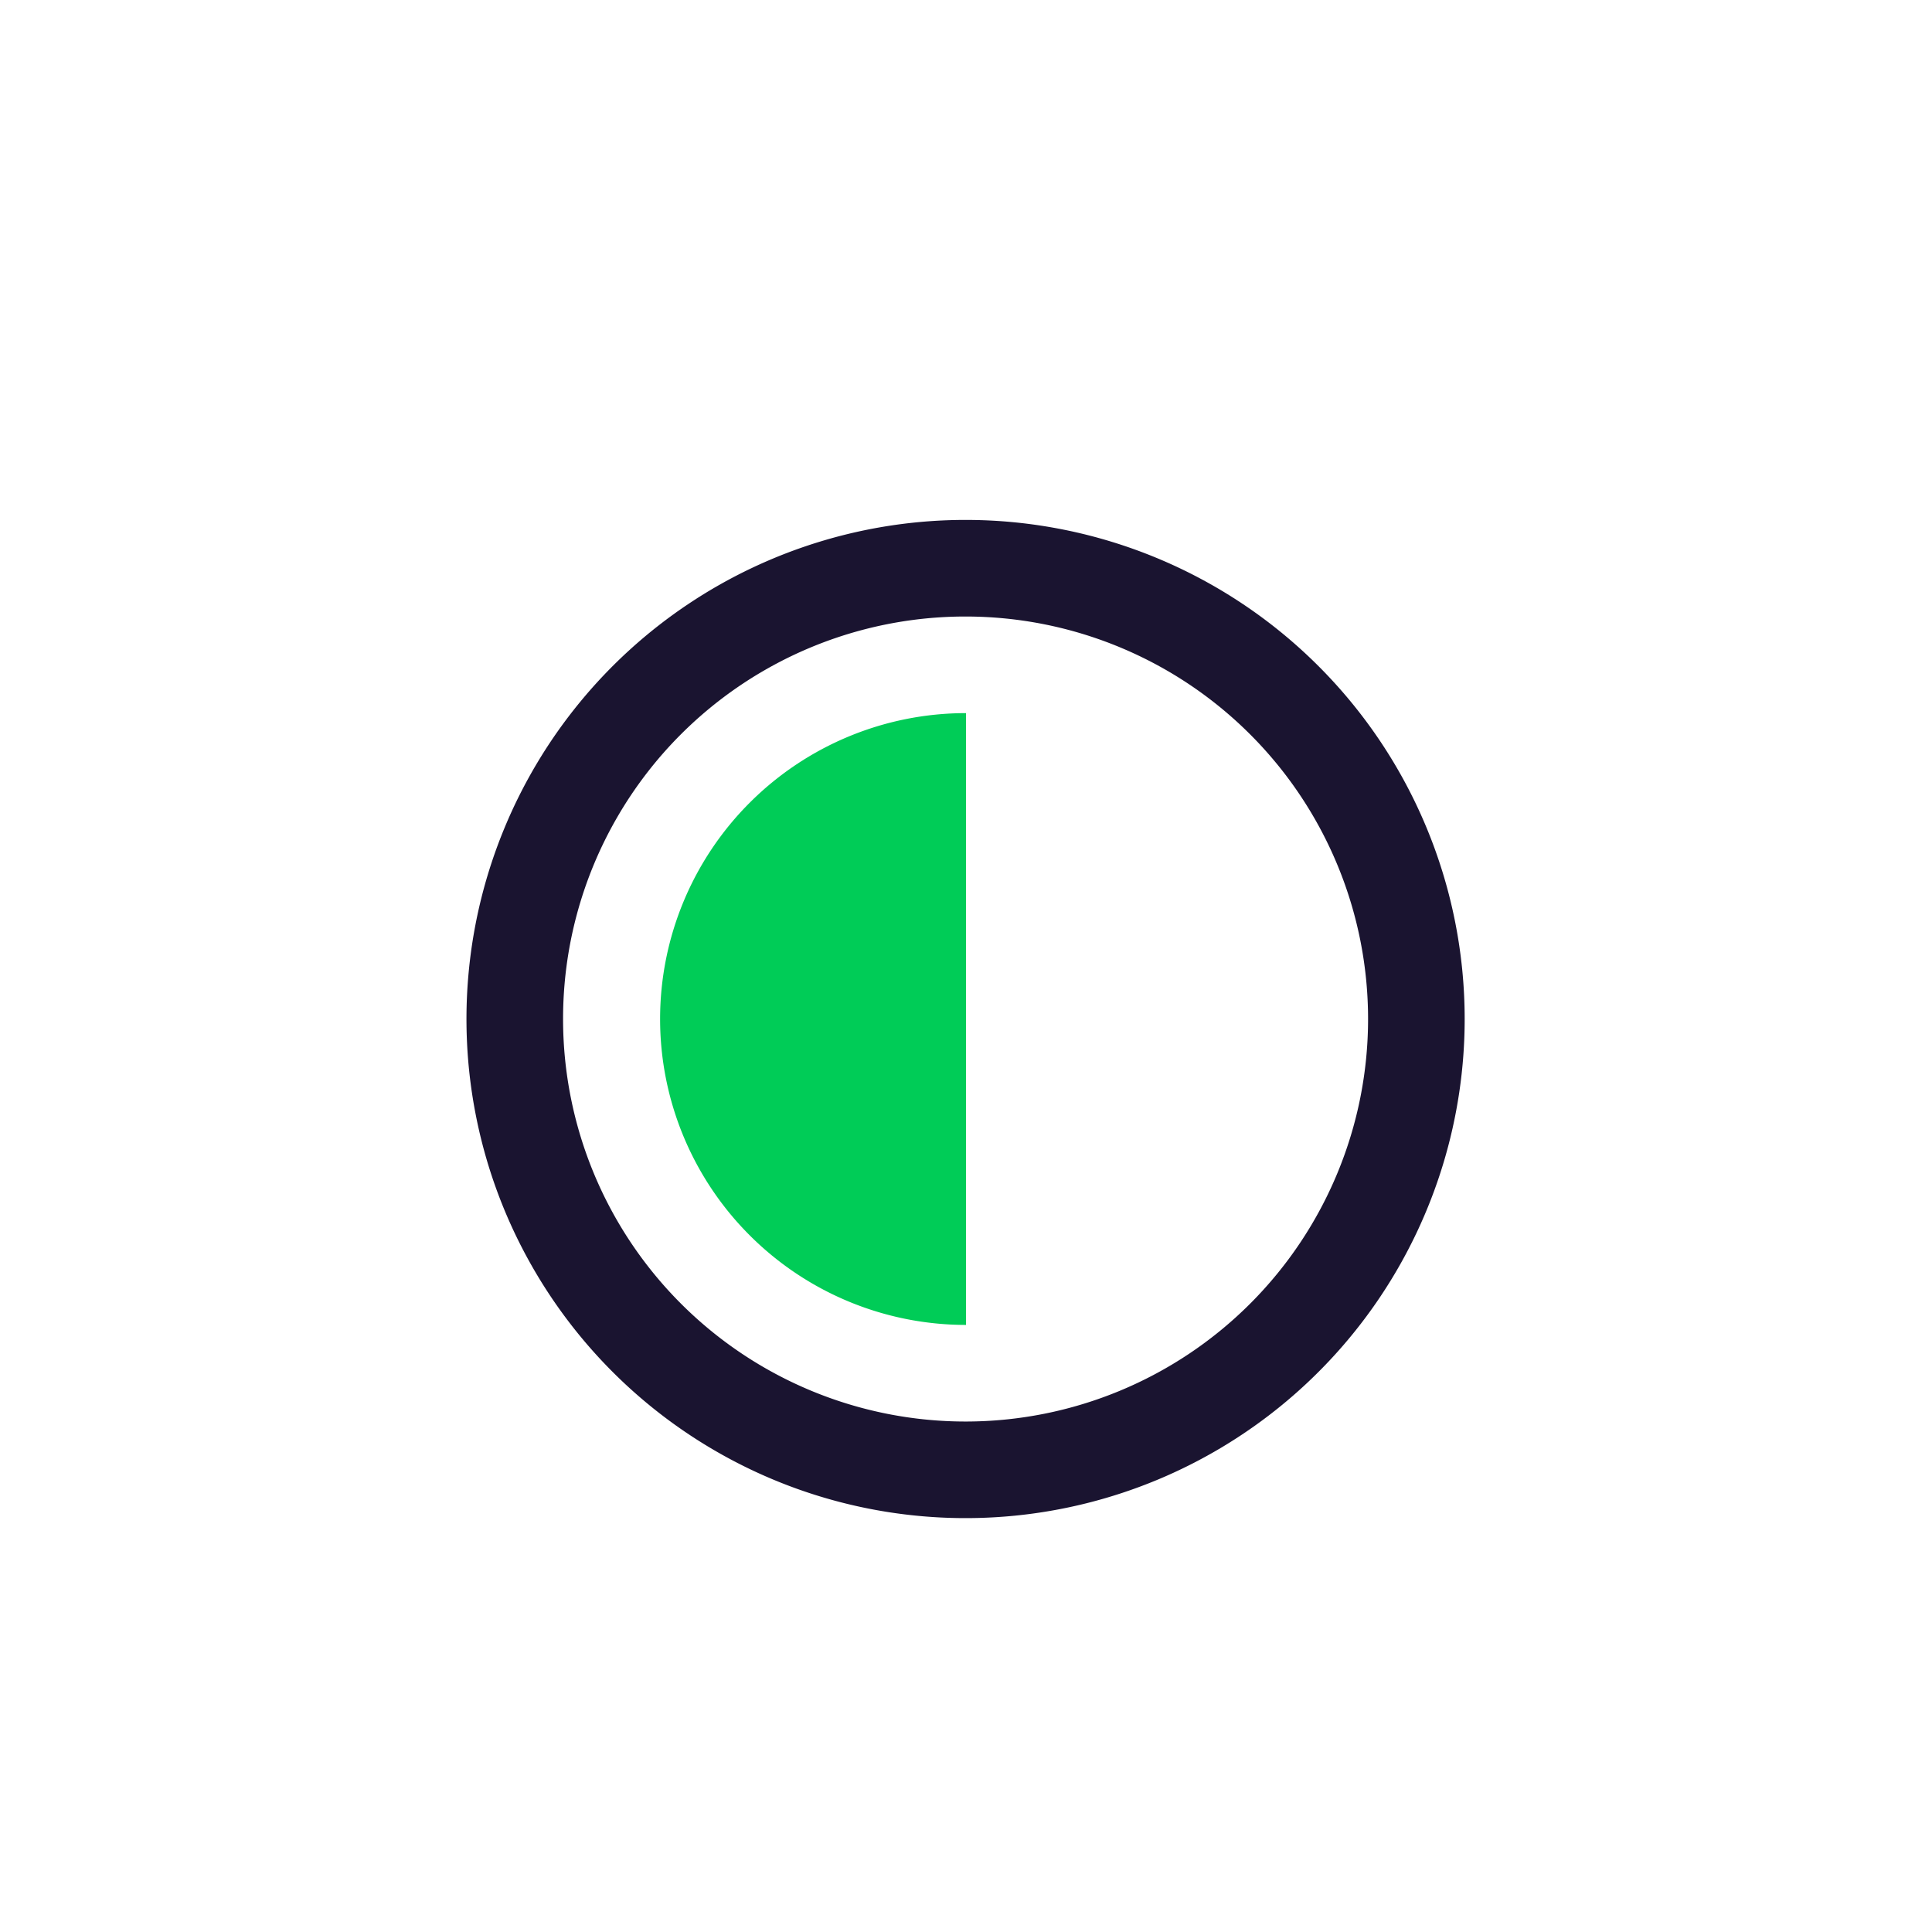 <svg xmlns="http://www.w3.org/2000/svg" viewBox="0 0 90 90"><defs><style>.a{fill:#1a1430;}.b{fill:#00cc57;}</style></defs><path class="a" d="M68.23,47.47A23.25,23.25,0,1,1,45,24.22,23.25,23.25,0,0,1,68.23,47.47Zm-42,0A18.75,18.75,0,1,0,45,28.72,18.74,18.74,0,0,0,26.23,47.47Z"/><path class="b" d="M45,61.72a14.25,14.25,0,1,1,0-28.5Z"/></svg>